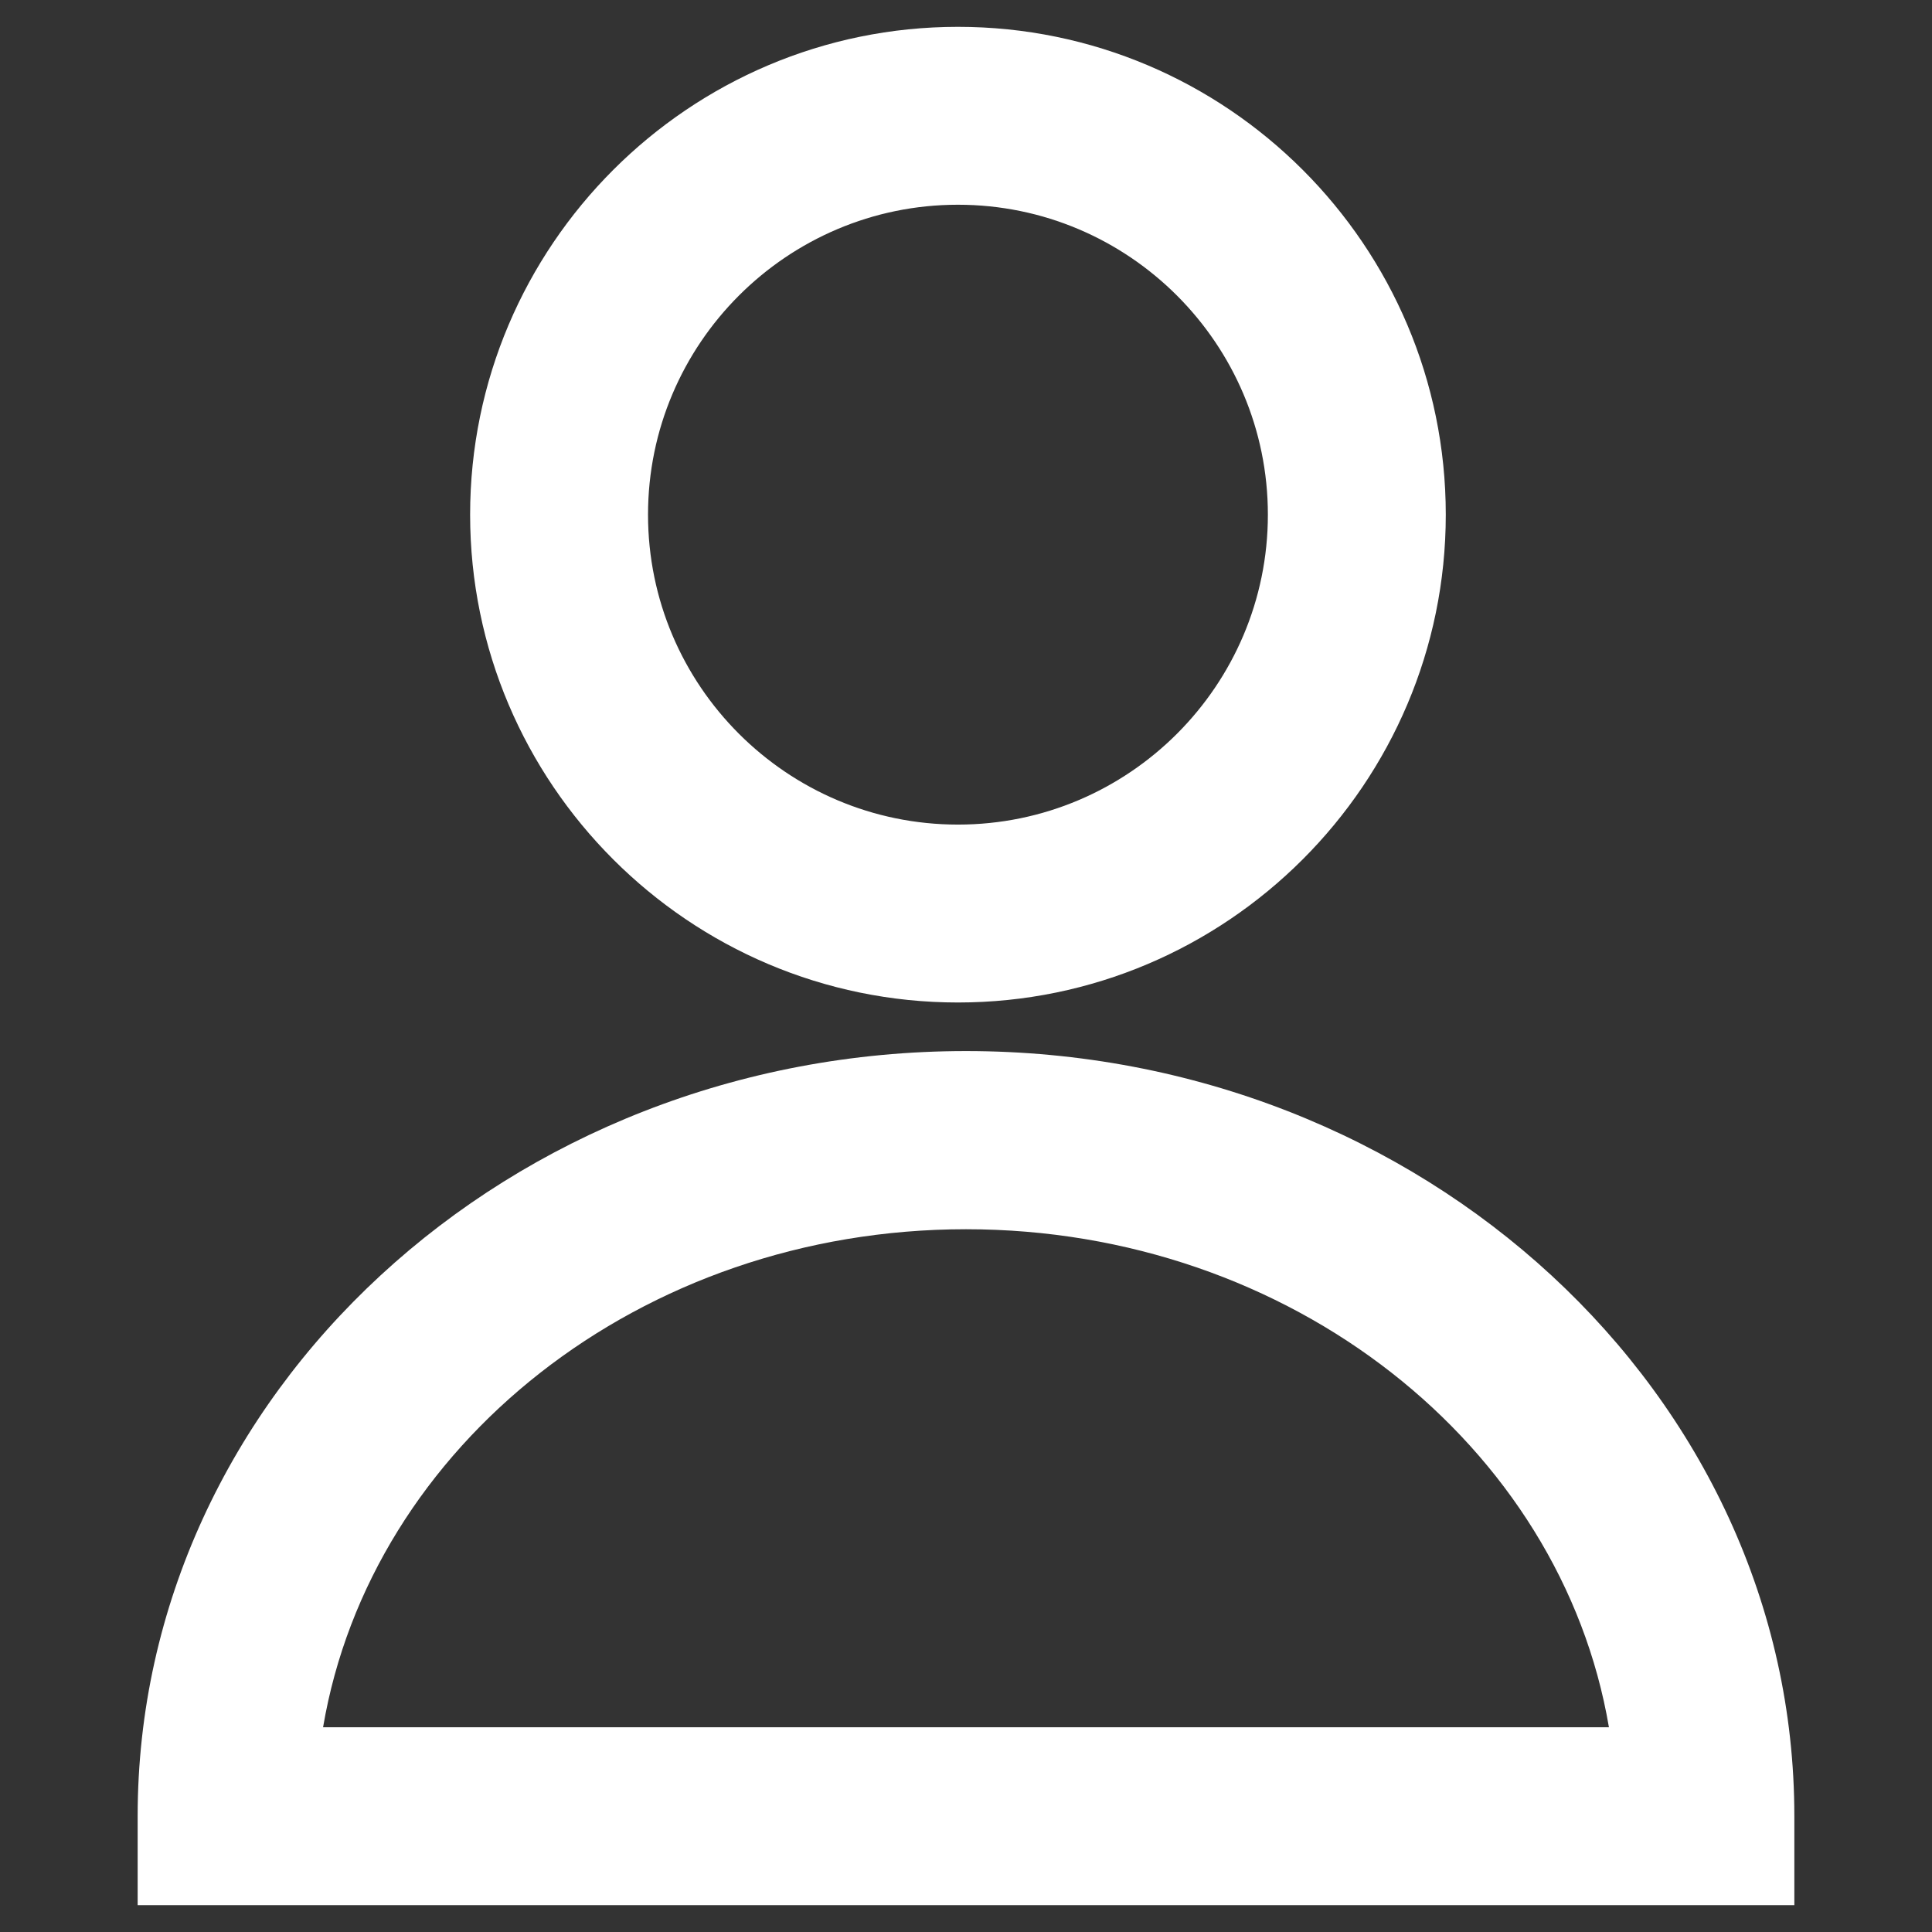 <?xml version="1.0" encoding="UTF-8"?>
<svg id="Layer_1" data-name="Layer 1" xmlns="http://www.w3.org/2000/svg" viewBox="0 0 72 72">
  <rect x="0" y="0" width="72" height="72" fill="#333333" stroke="none"/>
  <defs>
    <style>
      .cls-1 {
        fill: #fff;
      }
    </style>
  </defs>
  <g id="Person_-_Reverse" data-name="Person - Reverse">
    <path class="cls-1" d="M47.25,19.18c0,6.37-5.18,11.55-11.55,11.55s-11.55-5.18-11.55-11.55,5.18-11.55,11.55-11.55,11.55,5.18,11.55,11.55M53.88,19.18c0-10.03-8.16-18.18-18.18-18.18s-18.18,8.16-18.18,18.18,8.16,18.18,18.18,18.18,18.18-8.16,18.18-18.18M59.96,64.37H12.04c1.78-10.5,11.84-18.56,23.96-18.56s22.18,8.07,23.96,18.56M66.87,71v-3.32c0-15.72-13.85-28.51-30.87-28.51s-30.87,12.79-30.87,28.51v3.32h61.74Z"/>
  </g>
</svg>